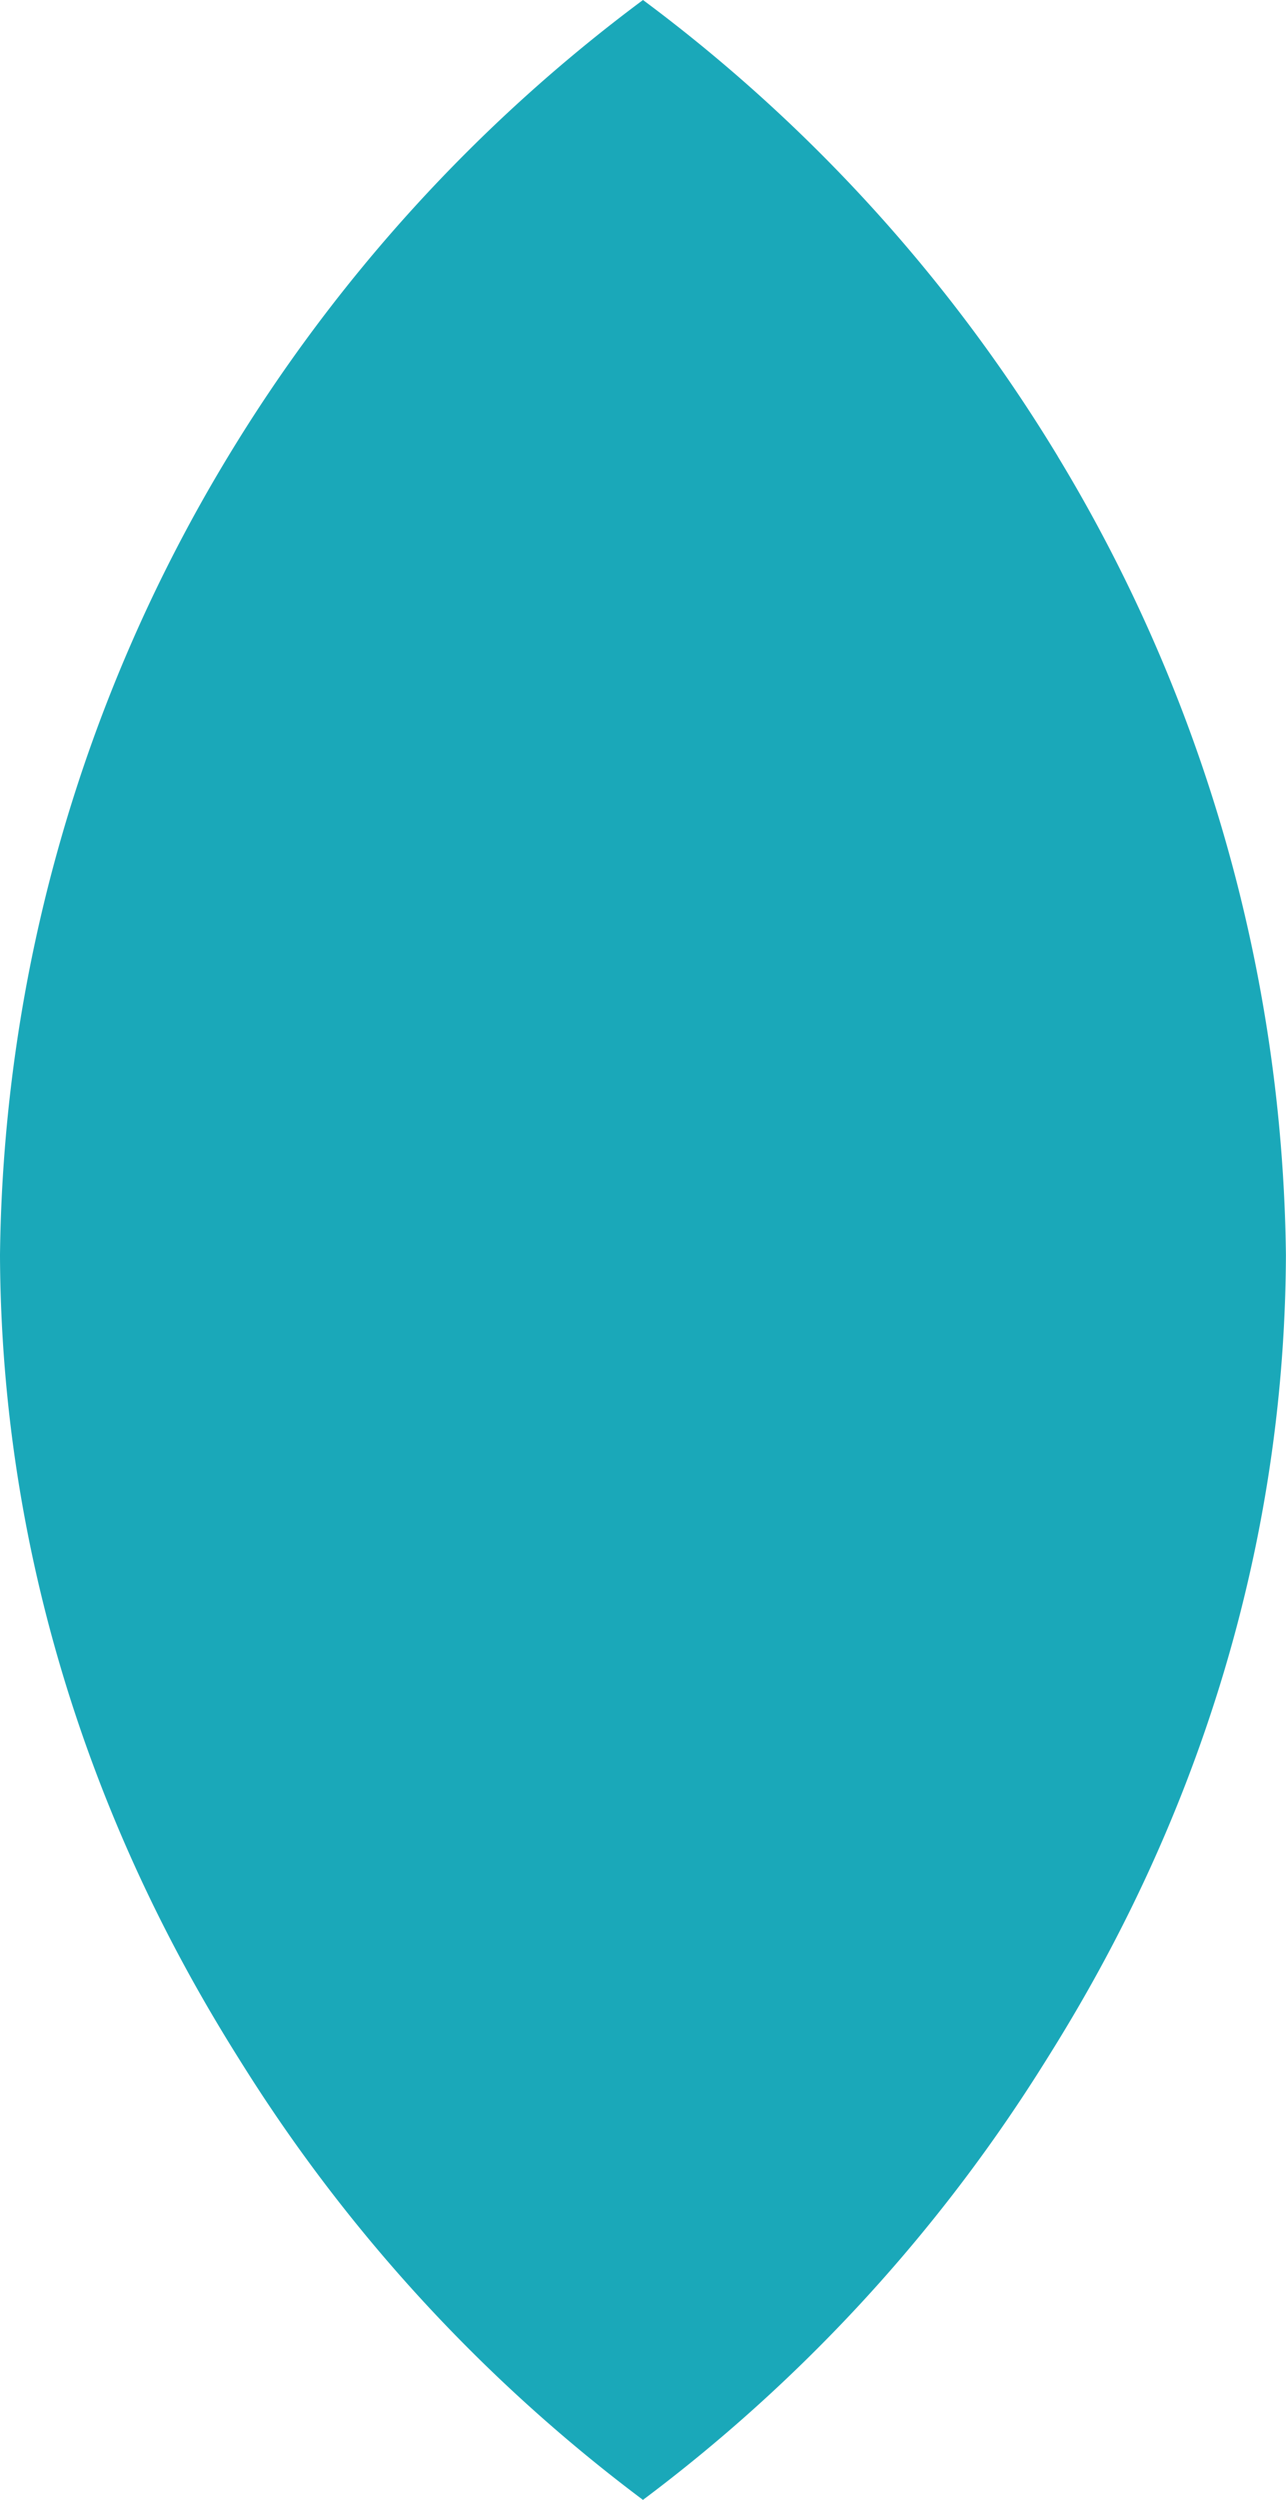 <svg xmlns="http://www.w3.org/2000/svg" width="90.072" height="175.057"><defs><clipPath id="a"><path data-name="長方形 377" fill="#1aa8b9" d="M0 0h90.072v175.057H0z"/></clipPath></defs><g data-name="グループ 418" clip-path="url(#a)"><path data-name="パス 256" d="M74.091 31.961A112.323 112.323 0 0045.036 0a112.323 112.323 0 00-29.055 31.961A110.28 110.28 0 000 87.891c.115 29.518 12.822 50.124 17.433 57.384a113.175 113.175 0 0027.6 29.781 113.175 113.175 0 0027.6-29.781c4.611-7.26 17.318-27.865 17.433-57.384a110.28 110.28 0 00-15.98-55.931" fill="#1aa8b9"/></g></svg>